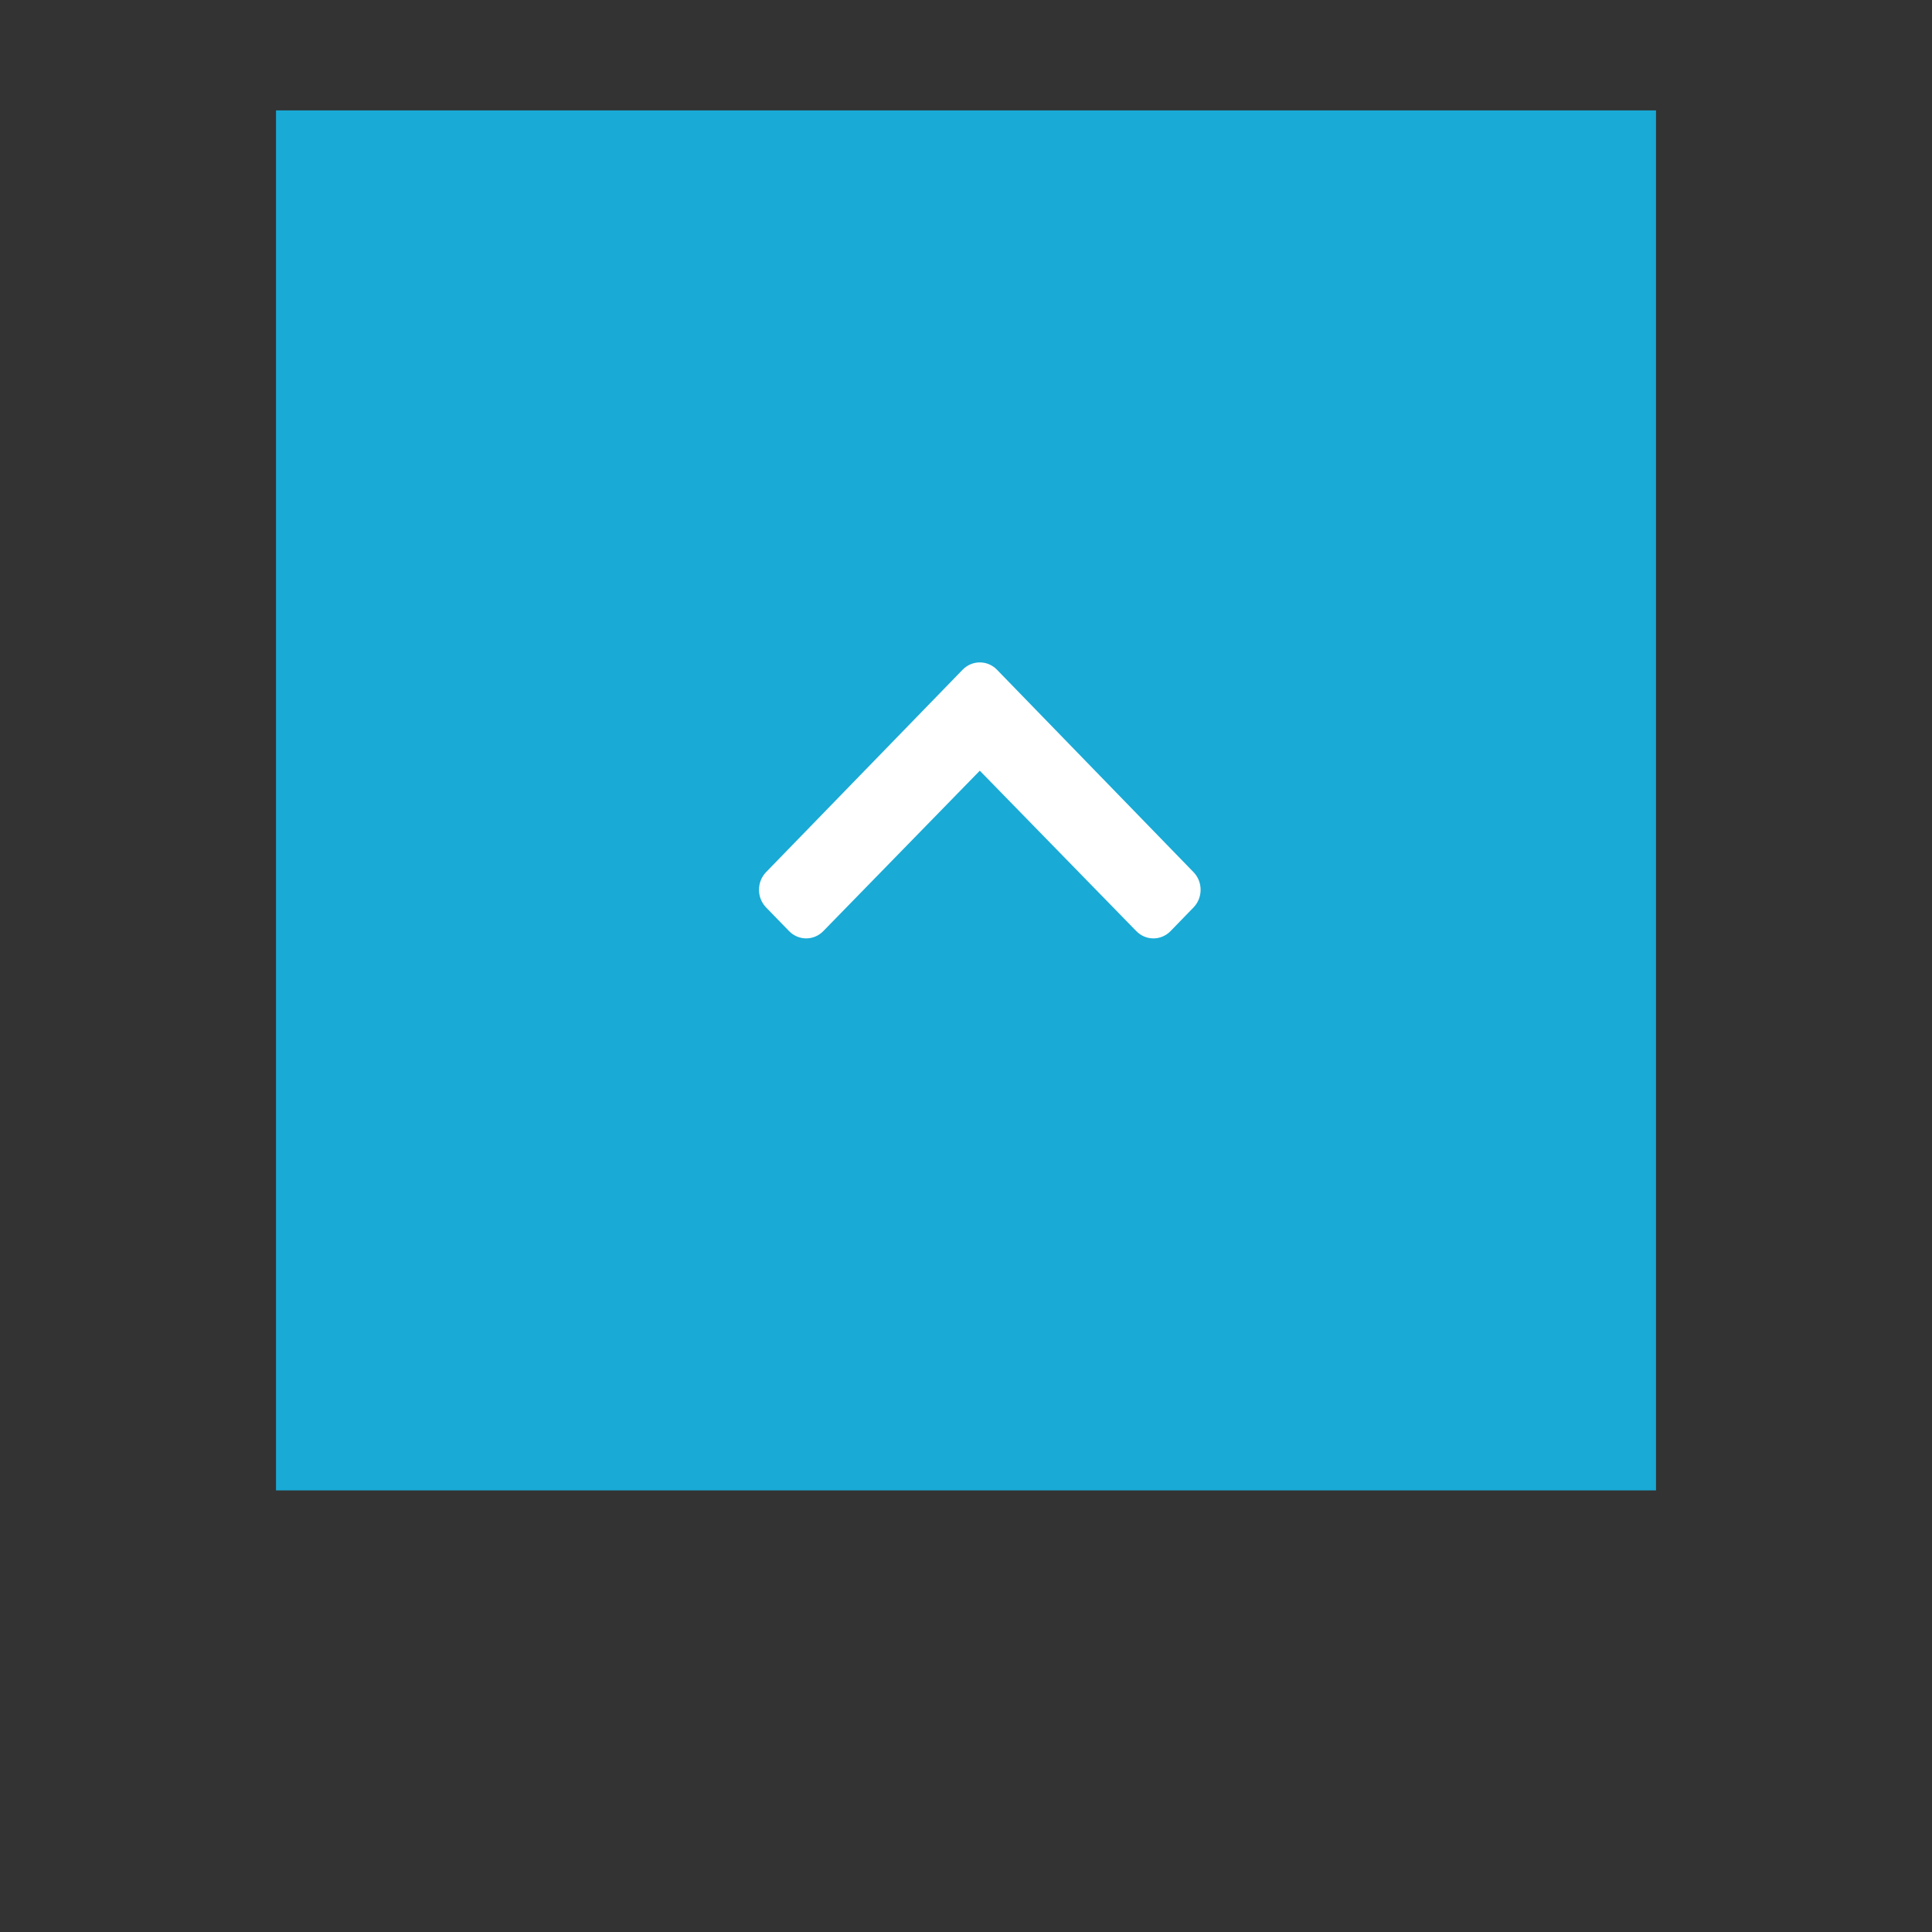 <?xml version="1.0" encoding="UTF-8"?>
<svg width="70px" height="70px" viewBox="0 0 70 70" version="1.1" xmlns="http://www.w3.org/2000/svg" xmlns:xlink="http://www.w3.org/1999/xlink">
    <rect x="0" y="0" width="70" height="70" fill="#333333" stroke="none"/>
    <!-- Generator: Sketch 63.1 (92452) - https://sketch.com -->
    <title>Btn/toTop</title>
    <desc>Created with Sketch.</desc>
    <g id="前台" stroke="none" stroke-width="1" fill="none" fill-rule="evenodd">
        <g id="首頁_找技術x領域" transform="translate(-1361, -2893)">
            <g id="Btn/toTop" transform="translate(1371, 2897)">
                <rect id="Rectangle" fill="#19AAD6" x="0" y="0" width="50" height="50"></rect>
                <g id="Icon/arrow-down" stroke-width="1" transform="translate(25.5, 25) rotate(-180) translate(-25.5, -25) translate(17.5, 20)" fill="#FFFFFF">
                    <g id="chevron-down" transform="translate(0, 0)" fill-rule="nonzero">
                        <path d="M3.265,4.378 L10.599,-2.743 C10.952,-3.086 11.526,-3.086 11.879,-2.743 L12.735,-1.912 C13.088,-1.569 13.088,-1.013 12.736,-0.67 L6.924,5 L12.736,10.67 C13.088,11.013 13.088,11.569 12.734,11.912 L11.879,12.743 C11.525,13.086 10.952,13.086 10.598,12.743 L3.265,5.622 C2.912,5.278 2.912,4.721 3.265,4.378 Z" id="Path" transform="translate(8, 5) rotate(-90) translate(-8, -5) "></path>
                    </g>
                </g>
            </g>
        </g>
    </g>
</svg>